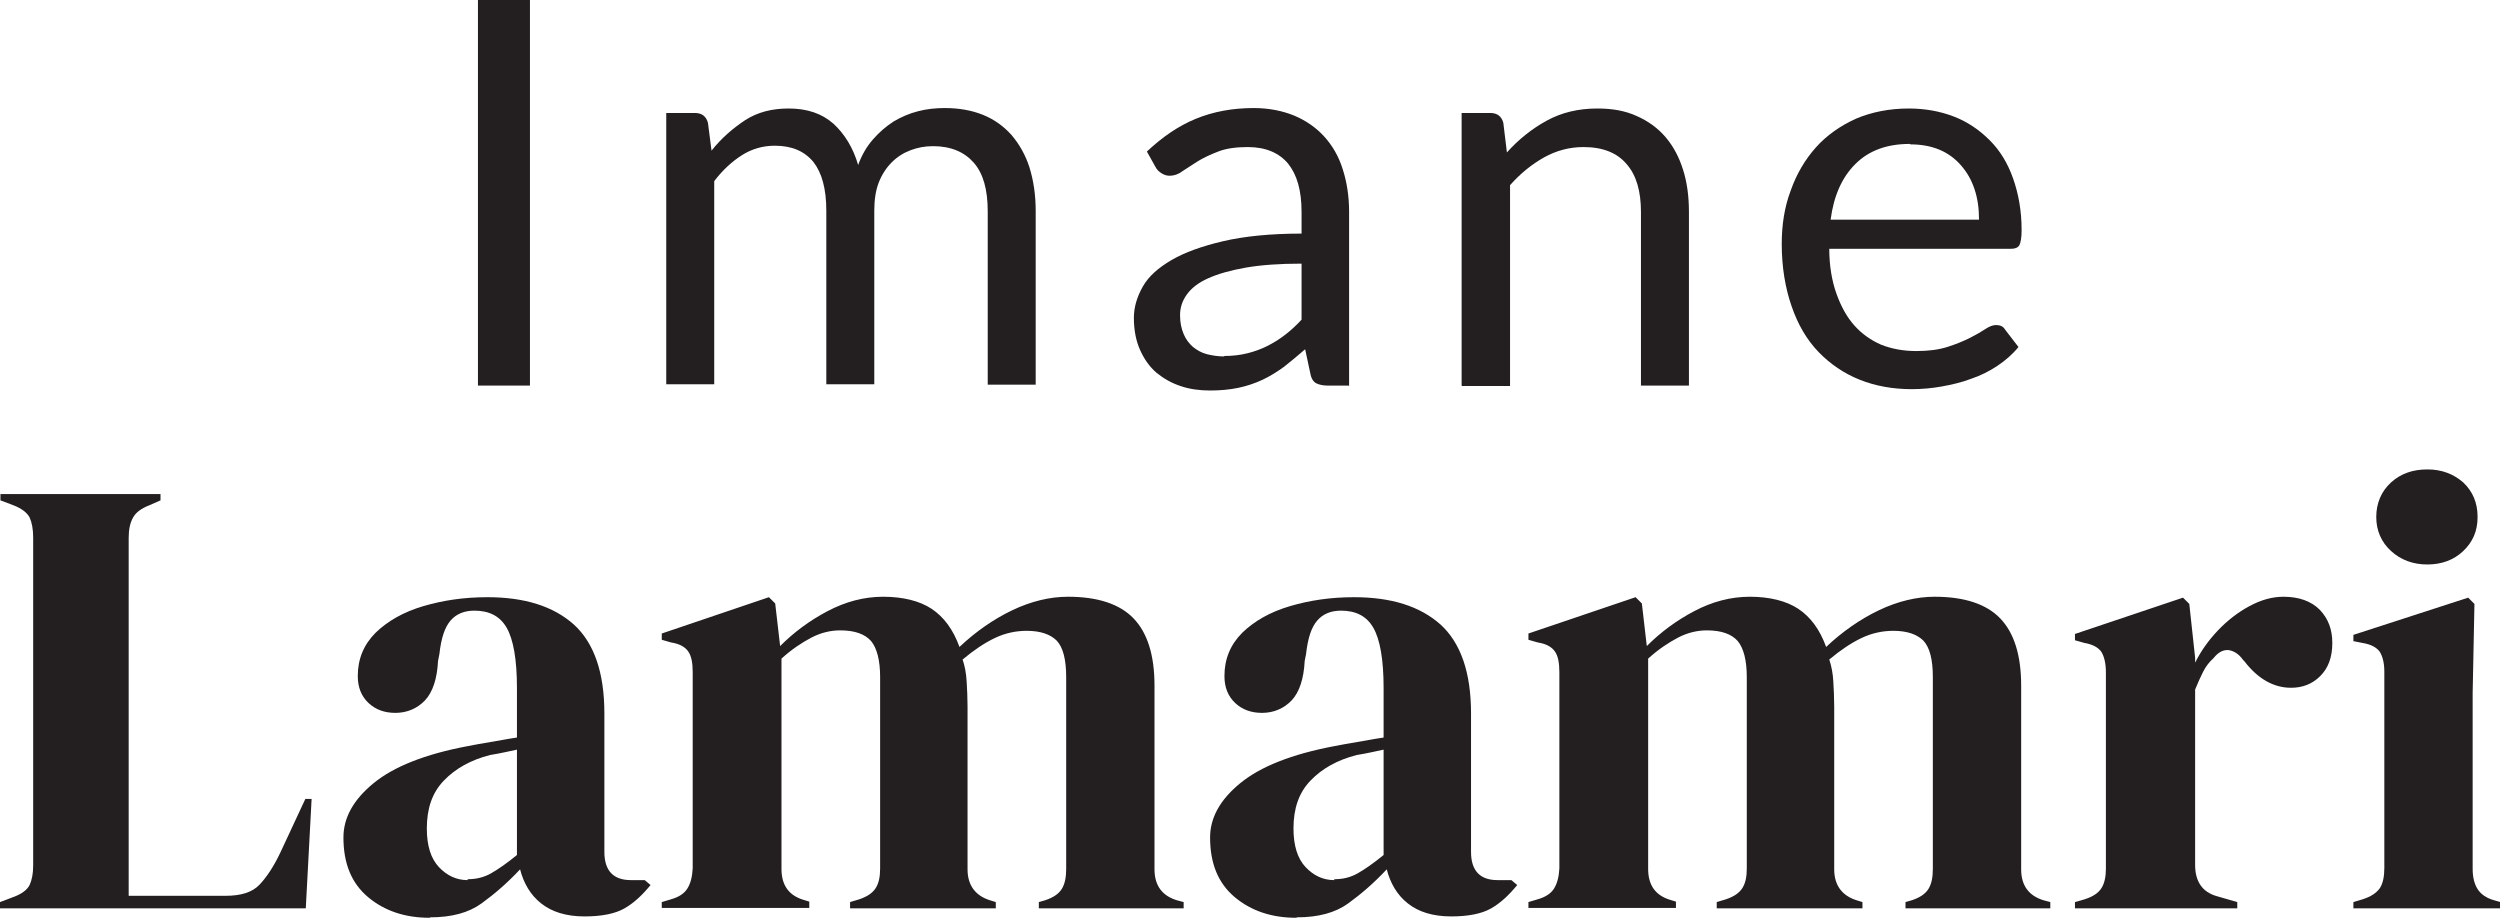 <svg xmlns="http://www.w3.org/2000/svg" id="Layer_2" data-name="Layer 2" viewBox="0 0 55.76 20.47"><defs><style>      .cls-1 {        fill: #231f20;      }    </style></defs><g id="Layer_1-2" data-name="Layer 1"><g><path class="cls-1" d="M11.82,8.6h-1.16V0h1.16v8.6Z"></path><path class="cls-1" d="M14.86,8.6V2.52h.64c.15,0,.25.07.29.22l.08.62c.22-.28.48-.5.75-.68.28-.18.6-.26.97-.26.41,0,.74.11,1,.34.25.23.44.54.55.92.08-.22.19-.41.33-.57.14-.16.29-.29.46-.4.17-.1.35-.18.55-.23.19-.05.39-.07.59-.07.32,0,.6.05.85.15s.46.25.64.45c.17.2.31.44.4.72.09.29.14.61.14.98v3.87h-1.07v-3.87c0-.48-.1-.84-.31-1.08s-.51-.37-.91-.37c-.18,0-.34.03-.5.09-.16.06-.3.15-.42.27-.12.12-.22.27-.29.45s-.1.39-.1.63v3.87h-1.07v-3.87c0-.49-.1-.85-.29-1.09-.2-.24-.48-.36-.86-.36-.26,0-.51.07-.73.21s-.43.33-.62.58v4.53h-1.07Z"></path><path class="cls-1" d="M30.08,8.6h-.47c-.1,0-.19-.02-.25-.05-.06-.03-.11-.1-.13-.2l-.12-.56c-.16.14-.32.27-.47.39-.15.11-.31.21-.48.29s-.35.14-.54.18-.4.06-.63.06-.46-.03-.66-.1c-.21-.07-.38-.17-.54-.3-.15-.13-.27-.3-.36-.5s-.14-.44-.14-.72c0-.24.07-.47.2-.7s.35-.42.64-.59c.29-.17.68-.31,1.15-.42s1.06-.17,1.75-.17v-.48c0-.48-.1-.83-.3-1.08-.2-.24-.5-.37-.9-.37-.26,0-.48.03-.66.1-.18.07-.33.14-.46.22-.13.08-.24.16-.34.22-.09.07-.19.1-.28.1-.07,0-.13-.02-.19-.06s-.1-.08-.13-.14l-.19-.34c.34-.32.7-.57,1.09-.73.39-.16.82-.24,1.29-.24.34,0,.64.06.91.17.26.11.49.27.67.47.18.2.32.44.41.73.09.28.14.6.14.94v3.89ZM27.3,7.94c.19,0,.36-.02.52-.06.16-.04.3-.09.44-.16.14-.07.27-.15.4-.25s.25-.21.37-.34v-1.25c-.49,0-.91.03-1.25.09-.34.06-.62.14-.84.24-.22.1-.37.22-.47.36-.1.14-.15.29-.15.46s.03.3.08.42c.05.12.12.21.21.29.09.07.19.13.31.16.12.03.25.05.39.05Z"></path><path class="cls-1" d="M32.6,8.6V2.52h.64c.15,0,.25.07.29.22l.08.66c.26-.29.56-.53.89-.71.33-.18.7-.27,1.13-.27.33,0,.62.05.88.17.25.11.47.27.64.47s.3.44.39.73c.09.28.13.6.13.94v3.87h-1.07v-3.87c0-.46-.1-.82-.32-1.07-.21-.25-.53-.38-.96-.38-.32,0-.61.08-.88.23-.27.15-.53.36-.76.62v4.48h-1.07Z"></path><path class="cls-1" d="M42.57,2.42c.36,0,.7.06,1.01.18.31.12.57.3.8.53s.4.51.52.85.19.72.19,1.15c0,.17-.02.28-.05.34-.04.06-.1.08-.2.08h-4.04c0,.38.06.72.16,1,.1.28.23.52.4.71.17.19.37.33.6.43.23.09.49.14.78.14.27,0,.5-.03.69-.09s.36-.13.5-.2c.14-.07.26-.14.35-.2.09-.06.17-.09.24-.09.09,0,.16.03.2.1l.3.39c-.13.16-.29.3-.47.42-.18.12-.38.22-.59.29-.21.08-.43.13-.65.17-.22.04-.45.06-.67.06-.42,0-.81-.07-1.16-.21-.35-.14-.66-.35-.92-.62-.26-.27-.46-.61-.6-1.02-.14-.4-.22-.87-.22-1.39,0-.42.06-.82.2-1.19.13-.37.32-.69.56-.96.24-.27.54-.48.89-.64.35-.15.75-.23,1.19-.23ZM42.6,3.21c-.52,0-.92.15-1.22.45s-.48.71-.55,1.24h3.31c0-.25-.03-.47-.1-.68-.07-.21-.17-.38-.3-.53s-.29-.27-.48-.35-.41-.12-.65-.12Z"></path></g><g><path class="cls-1" d="M0,20.26v-.14l.29-.11c.2-.07.32-.17.37-.27.05-.11.08-.25.08-.44v-7.31c0-.19-.03-.34-.08-.45-.06-.11-.18-.2-.36-.27l-.29-.11v-.14h3.57v.14l-.25.11c-.18.07-.3.16-.36.27-.07.12-.1.27-.1.46v7.98h2.16c.35,0,.6-.08.76-.25.16-.17.32-.41.47-.73l.55-1.18h.14l-.13,2.44H0Z"></path><path class="cls-1" d="M9.58,20.47c-.54,0-1-.15-1.37-.46s-.55-.75-.55-1.33c0-.44.22-.84.67-1.21.45-.37,1.15-.65,2.11-.83.15-.03.32-.06.5-.09.19-.03.38-.07.59-.1v-1.11c0-.63-.08-1.08-.23-1.34-.15-.26-.39-.38-.72-.38-.22,0-.4.07-.53.22-.13.15-.21.39-.25.75l-.03.15c-.02.4-.12.7-.29.88s-.4.28-.66.28c-.24,0-.44-.07-.6-.22s-.24-.35-.24-.6c0-.38.13-.7.4-.97.27-.26.62-.46,1.06-.59.44-.13.91-.2,1.43-.2.83,0,1.47.2,1.93.61.45.41.68,1.07.68,1.98v3.09c0,.42.2.63.59.63h.31l.13.11c-.18.22-.37.4-.58.52-.21.12-.51.18-.89.18-.41,0-.73-.1-.97-.29-.24-.19-.39-.45-.47-.76-.28.3-.57.55-.86.76s-.67.31-1.14.31ZM10.43,19.61c.19,0,.36-.04.52-.13.16-.09.36-.23.58-.41v-2.35c-.09.02-.19.04-.28.06s-.2.04-.32.06c-.43.11-.77.3-1.03.57-.26.27-.38.62-.38,1.07,0,.38.09.67.27.86.18.19.39.29.64.29Z"></path><path class="cls-1" d="M14.76,20.26v-.14l.2-.06c.18-.05.3-.13.37-.24.07-.11.11-.26.12-.45v-4.38c0-.21-.03-.36-.1-.46-.07-.1-.19-.17-.38-.2l-.21-.06v-.14l2.39-.81.14.14.11.95c.31-.31.66-.57,1.06-.78.4-.21.81-.32,1.24-.32s.81.09,1.08.27c.27.18.48.46.62.85.36-.34.76-.62,1.18-.82.42-.2.84-.3,1.24-.3.66,0,1.15.16,1.46.48.31.32.47.82.47,1.5v4.1c0,.36.17.59.5.69l.15.04v.14h-3.23v-.14l.14-.04c.18-.06.3-.14.37-.25.07-.11.1-.26.1-.45v-4.28c0-.39-.07-.66-.21-.81-.14-.14-.36-.22-.67-.22-.24,0-.48.05-.71.16-.23.11-.47.27-.72.48.05.15.08.31.09.49.01.18.02.36.02.56v3.63c0,.36.18.59.5.69l.13.04v.14h-3.25v-.14l.2-.06c.18-.06.3-.14.37-.25s.1-.25.1-.44v-4.27c0-.37-.07-.64-.2-.8-.14-.16-.37-.24-.69-.24-.21,0-.43.05-.64.16s-.44.26-.67.47v4.69c0,.36.16.59.49.69l.13.04v.14h-3.29Z"></path><path class="cls-1" d="M28.91,20.47c-.54,0-1-.15-1.37-.46s-.55-.75-.55-1.33c0-.44.22-.84.67-1.21.45-.37,1.15-.65,2.11-.83.15-.03.32-.06.5-.09.19-.03.38-.07.59-.1v-1.11c0-.63-.08-1.08-.23-1.34-.15-.26-.39-.38-.72-.38-.22,0-.4.07-.53.22-.13.15-.21.39-.25.75l-.03.15c-.02.4-.12.7-.29.88s-.4.28-.66.28c-.24,0-.44-.07-.6-.22s-.24-.35-.24-.6c0-.38.13-.7.4-.97.27-.26.62-.46,1.06-.59.44-.13.91-.2,1.43-.2.83,0,1.47.2,1.93.61.45.41.68,1.07.68,1.98v3.09c0,.42.2.63.59.63h.31l.13.11c-.18.22-.37.4-.58.52-.21.12-.51.18-.89.18-.41,0-.73-.1-.97-.29-.24-.19-.39-.45-.47-.76-.28.3-.57.55-.86.76s-.67.31-1.14.31ZM29.76,19.61c.19,0,.36-.04.52-.13.16-.09.36-.23.58-.41v-2.35c-.09.02-.19.04-.28.06s-.2.04-.32.06c-.43.11-.77.3-1.03.57-.26.27-.38.62-.38,1.07,0,.38.09.67.27.86.18.19.39.29.64.29Z"></path><path class="cls-1" d="M34.09,20.26v-.14l.2-.06c.18-.05.3-.13.37-.24.07-.11.11-.26.12-.45v-4.38c0-.21-.03-.36-.1-.46-.07-.1-.19-.17-.38-.2l-.21-.06v-.14l2.39-.81.14.14.11.95c.31-.31.66-.57,1.06-.78.4-.21.81-.32,1.24-.32s.81.09,1.08.27c.27.18.48.46.62.85.36-.34.76-.62,1.18-.82.42-.2.84-.3,1.24-.3.66,0,1.15.16,1.46.48.31.32.47.82.47,1.5v4.1c0,.36.17.59.5.69l.15.04v.14h-3.23v-.14l.14-.04c.18-.06.3-.14.37-.25.07-.11.1-.26.1-.45v-4.28c0-.39-.07-.66-.21-.81-.14-.14-.36-.22-.67-.22-.24,0-.48.05-.71.16-.23.11-.47.27-.72.48.05.15.08.31.09.49.01.18.02.36.02.56v3.63c0,.36.18.59.5.69l.13.04v.14h-3.25v-.14l.2-.06c.18-.06.3-.14.37-.25s.1-.25.1-.44v-4.27c0-.37-.07-.64-.2-.8-.14-.16-.37-.24-.69-.24-.21,0-.43.05-.64.16s-.44.26-.67.47v4.69c0,.36.16.59.49.69l.13.04v.14h-3.29Z"></path><path class="cls-1" d="M46.28,20.26v-.14l.21-.06c.19-.06.31-.14.38-.25.07-.11.1-.26.1-.43v-4.38c0-.21-.04-.36-.1-.46-.07-.1-.2-.17-.38-.2l-.21-.06v-.14l2.41-.81.14.14.13,1.2v.11c.13-.26.3-.5.51-.72s.44-.4.7-.54c.26-.14.51-.21.76-.21.35,0,.62.1.81.29.19.2.28.44.28.74,0,.32-.09.56-.27.74s-.4.26-.65.26c-.39,0-.74-.2-1.04-.59l-.03-.03c-.09-.13-.2-.2-.32-.22-.12-.01-.23.04-.34.18-.09.08-.17.18-.23.3-.06.12-.12.25-.18.4v3.91c0,.37.16.61.49.7l.45.13v.14h-3.63Z"></path><path class="cls-1" d="M52.49,20.26v-.14l.2-.06c.19-.06.31-.14.39-.25.07-.11.1-.26.1-.45v-4.38c0-.2-.04-.34-.1-.44-.07-.1-.2-.17-.39-.2l-.2-.04v-.14l2.56-.83.14.14-.04,1.99v3.92c0,.19.04.34.11.45.07.11.19.2.37.25l.14.04v.14h-3.28ZM54.14,12.59c-.32,0-.59-.1-.81-.3-.22-.2-.33-.46-.33-.76s.11-.57.33-.77c.22-.2.49-.29.81-.29s.58.1.8.29c.21.2.32.45.32.77s-.11.56-.32.76c-.21.2-.48.3-.8.3Z"></path></g></g></svg>